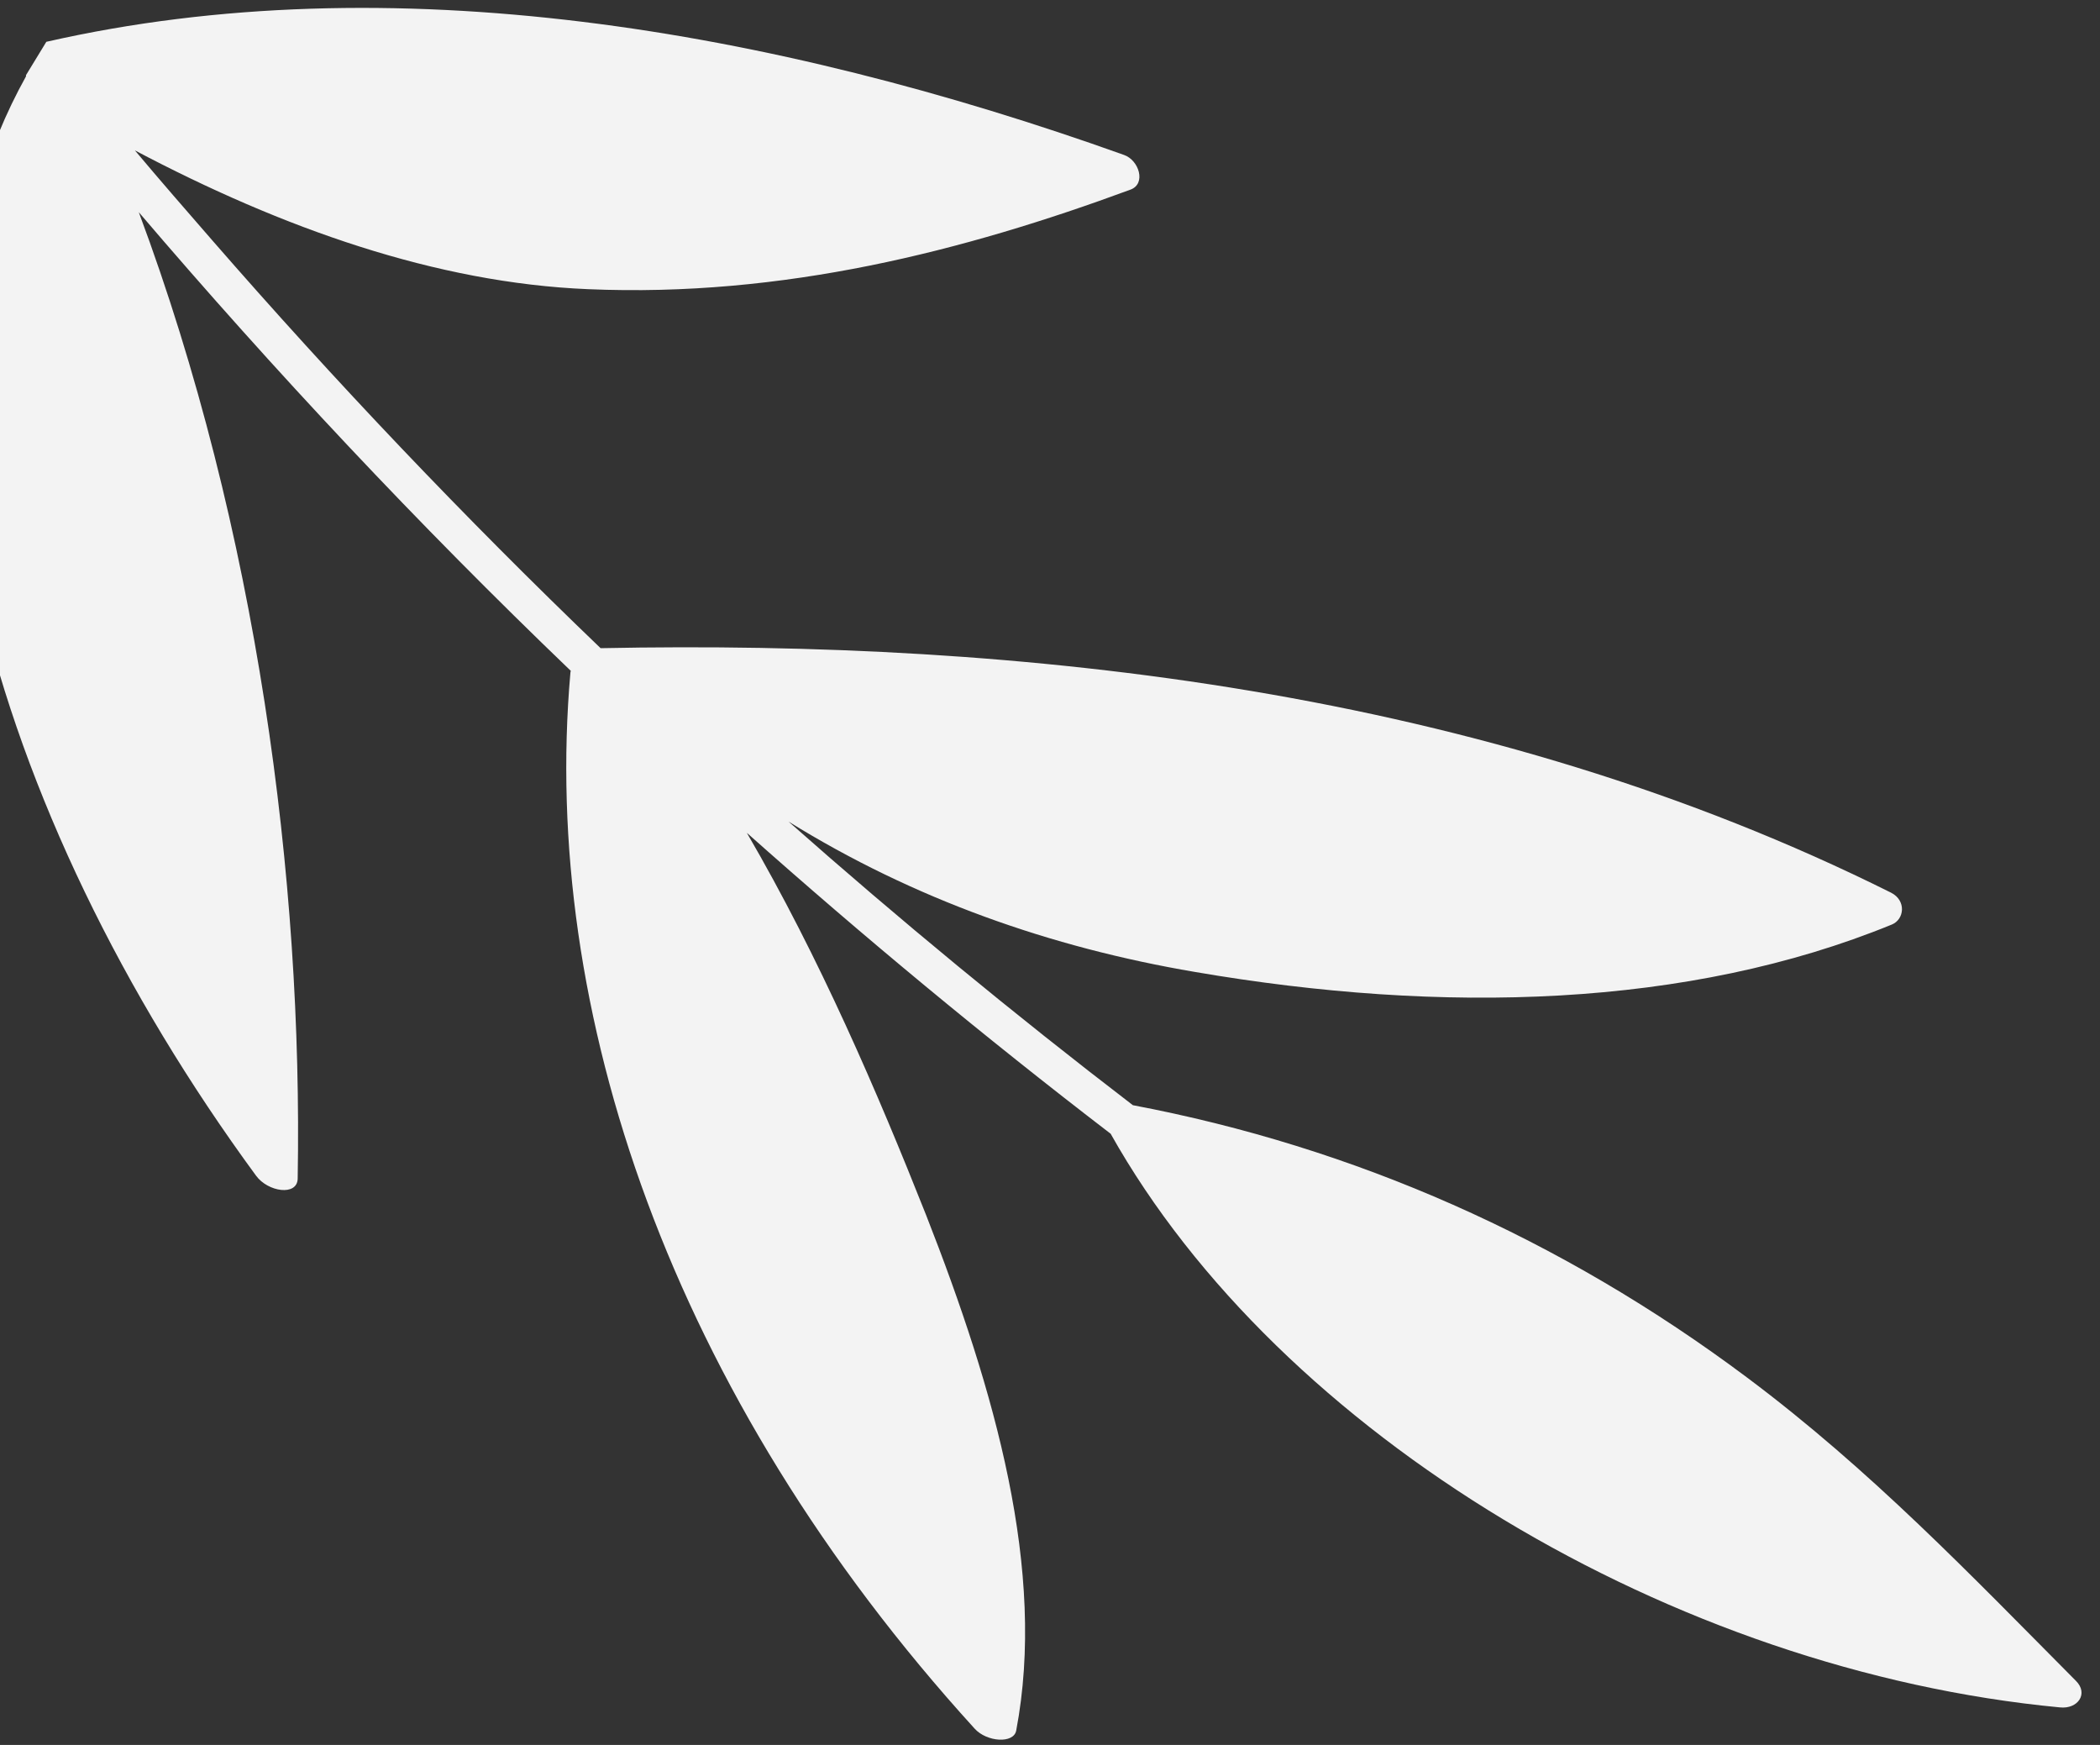 <?xml version="1.0" encoding="UTF-8"?> <svg xmlns="http://www.w3.org/2000/svg" width="65" height="54" viewBox="0 0 65 54" fill="none"><rect x="0" y="0" width="65" height="54" fill="#333333" stroke="none"/><path d="M0.805 2.363C-4.247 11.428 -0.325 25.139 7.925 36.383C8.295 36.89 9.199 37.02 9.214 36.478C9.376 27.229 7.963 16.396 4.296 6.567C8.49 11.481 12.941 16.224 17.669 20.762C17.659 20.779 17.657 20.801 17.655 20.824C16.738 31.253 20.742 43.139 30.167 53.495C30.544 53.913 31.379 53.966 31.454 53.555C32.392 48.621 30.803 43.047 28.661 37.592C27.166 33.822 25.366 29.63 23.116 25.773C26.723 28.982 30.464 32.085 34.358 35.071L34.375 35.082C39.606 44.401 51.807 51.707 63.757 52.838C64.317 52.899 64.65 52.411 64.257 52.019C60.998 48.74 57.906 45.495 54.077 42.631C48.303 38.31 41.911 35.499 35.065 34.202C31.385 31.382 27.831 28.452 24.407 25.425C28.284 27.826 32.515 29.319 36.984 30.078C44.651 31.395 52.248 31.193 58.556 28.612C58.947 28.452 59.01 27.869 58.536 27.627C45.91 21.327 31.637 19.797 18.59 20.059C14.364 16.004 10.362 11.792 6.574 7.442C5.768 6.516 4.962 5.591 4.175 4.654C8.738 7.064 13.505 8.755 18.201 8.949C24.229 9.208 29.839 7.77 34.995 5.867C35.482 5.684 35.256 4.96 34.794 4.796C23.899 0.899 12.087 -1.131 1.434 1.294L0.804 2.327L0.805 2.363Z" fill="#F3F3F3"></path></svg> 